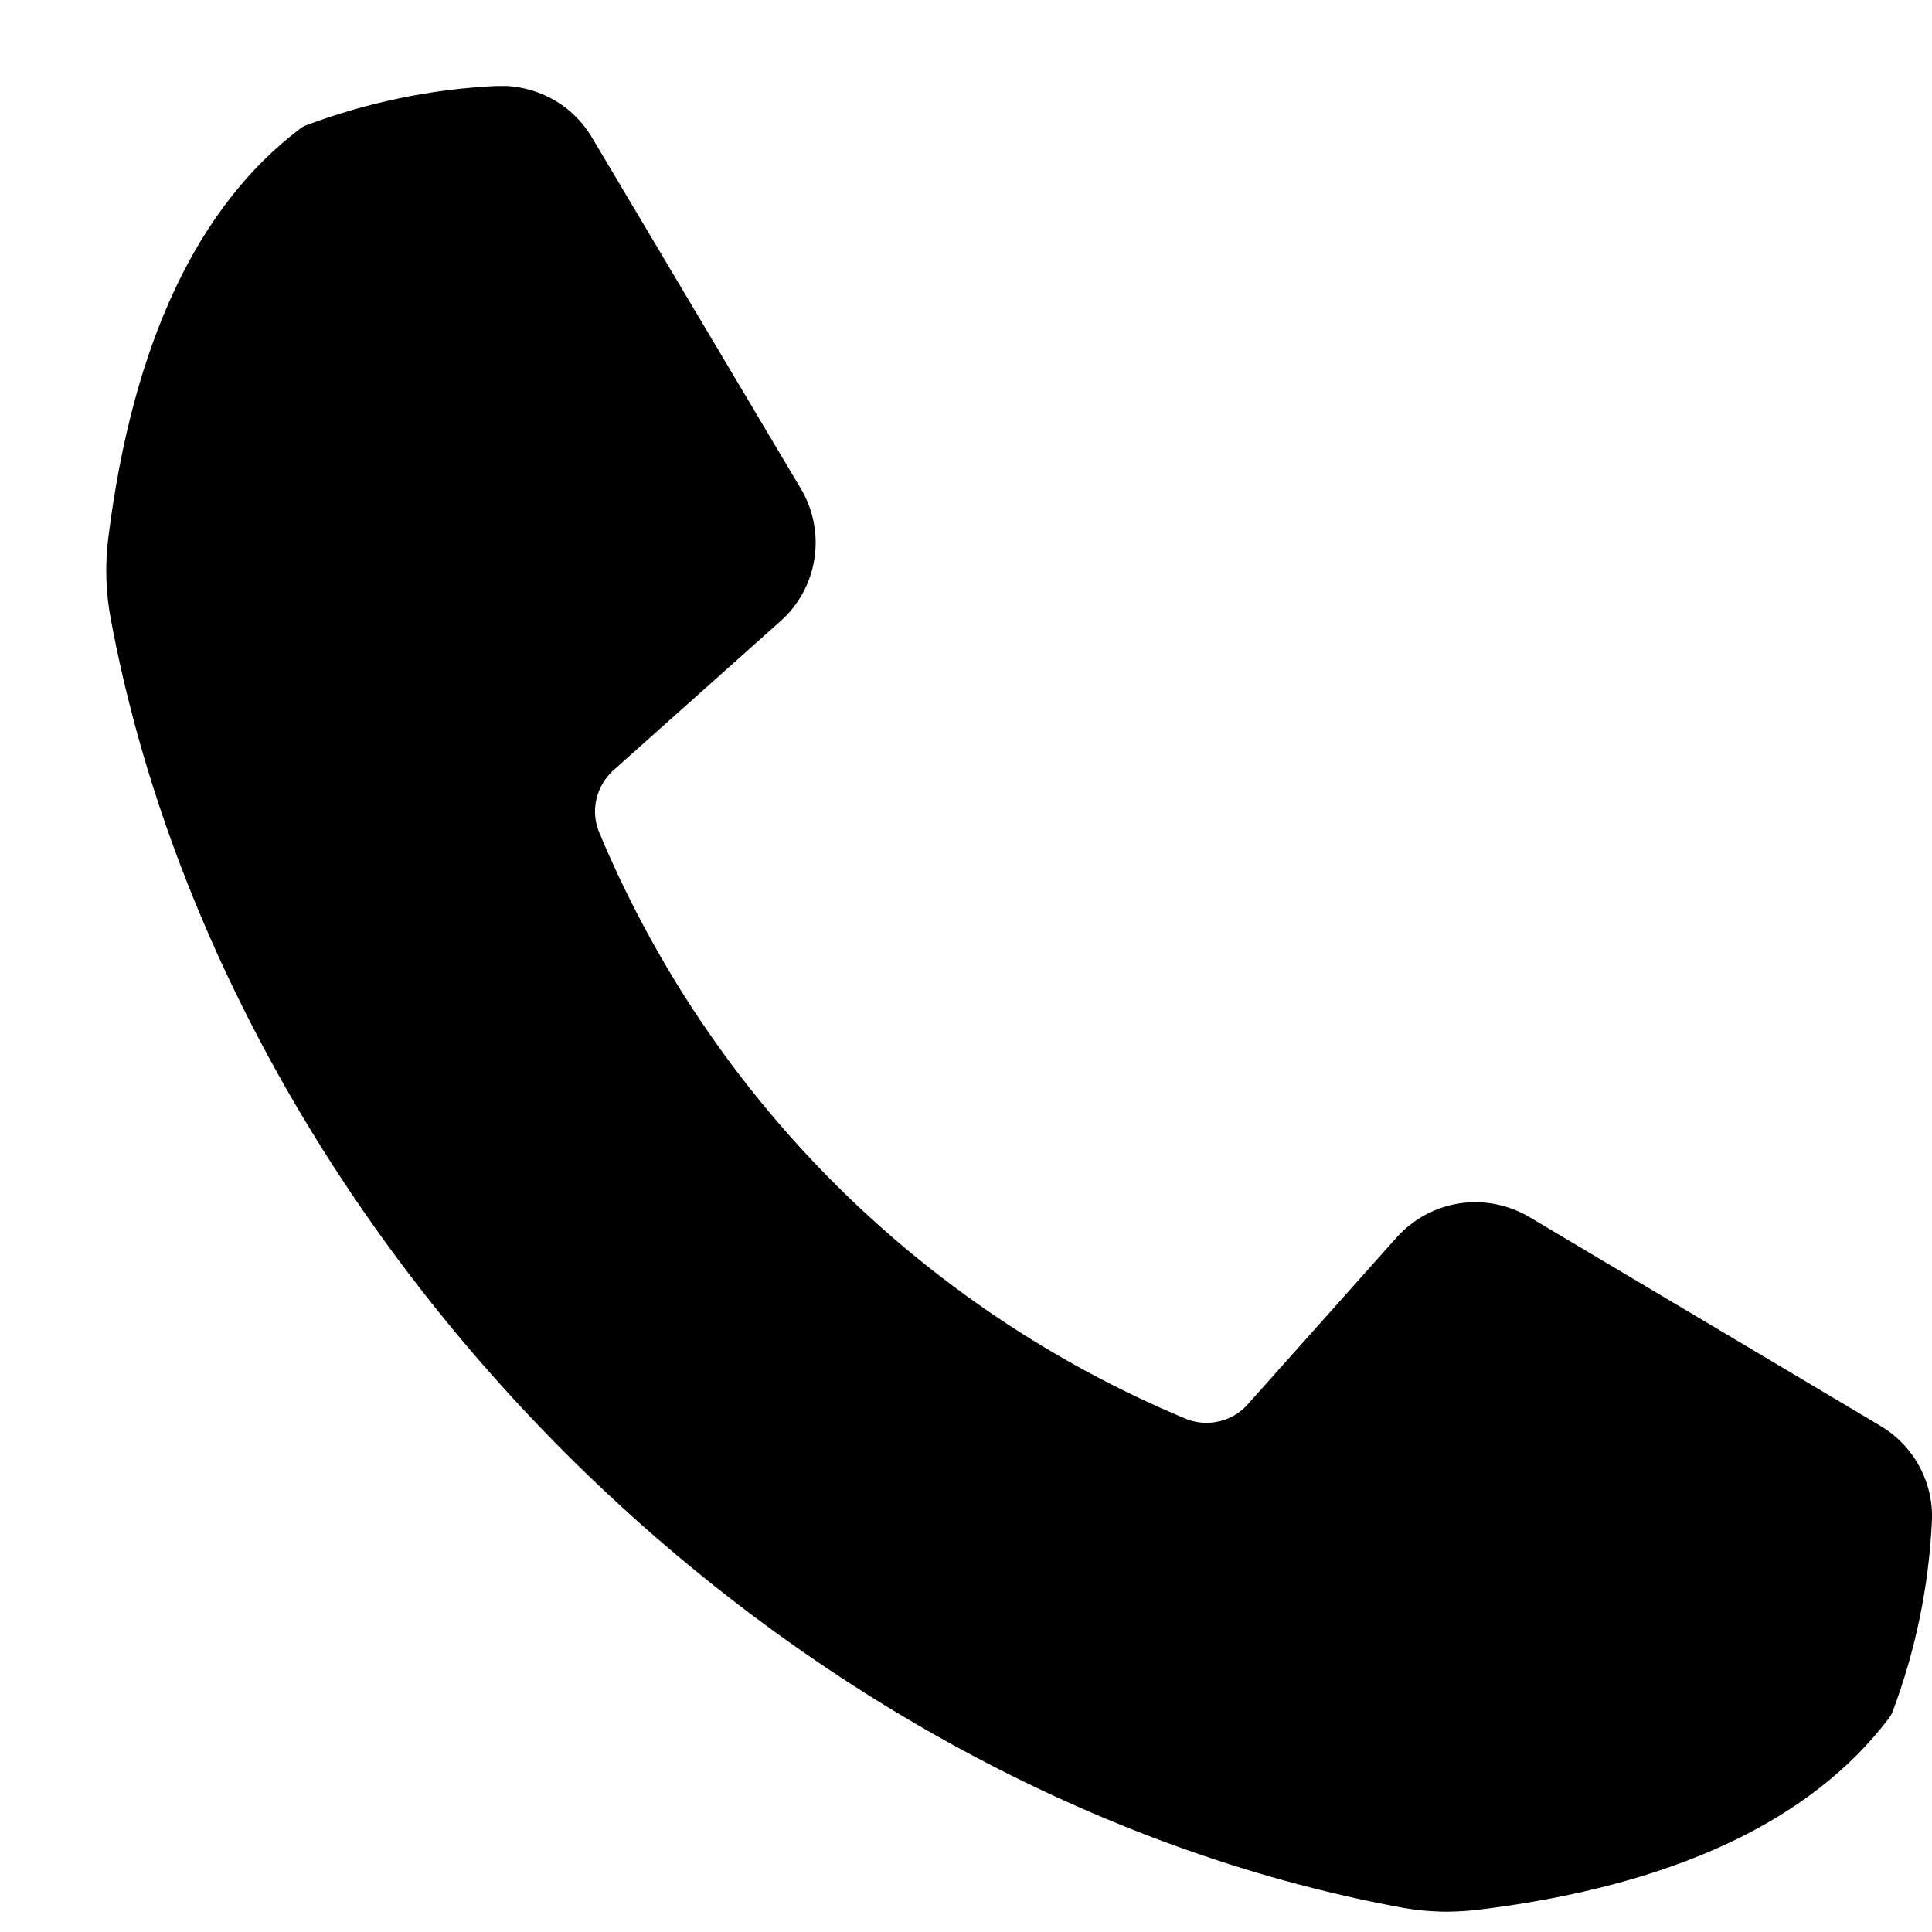 <svg xmlns="http://www.w3.org/2000/svg" width="16" height="16" viewBox="0 0 16 16" fill="none"><g id="Layer_1" clip-path="url(#clip0_237_2200)"><path id="Vector" fill-rule="evenodd" clip-rule="evenodd" d="M15.569 11.806L12.672 10.083C12.496 9.977 12.289 9.935 12.085 9.966C11.882 9.998 11.697 10.1 11.561 10.254L10.339 11.624C10.275 11.699 10.188 11.751 10.092 11.772C9.996 11.794 9.896 11.784 9.806 11.744C7.621 10.828 5.883 9.09 4.967 6.905C4.927 6.815 4.917 6.715 4.939 6.619C4.961 6.523 5.013 6.437 5.087 6.373L6.457 5.15C6.612 5.015 6.714 4.829 6.745 4.626C6.776 4.423 6.735 4.215 6.628 4.04L4.905 1.143C4.824 1.005 4.707 0.891 4.566 0.816C4.425 0.74 4.266 0.704 4.107 0.712C3.57 0.738 3.042 0.848 2.539 1.036C2.52 1.043 2.502 1.053 2.486 1.065C1.633 1.71 1.099 2.848 0.898 4.445C0.868 4.675 0.875 4.907 0.919 5.135C1.385 7.623 2.721 10.072 4.68 12.031C6.639 13.99 9.088 15.326 11.577 15.792C11.71 15.818 11.846 15.831 11.982 15.832C12.077 15.831 12.172 15.825 12.266 15.813C13.864 15.613 15.001 15.079 15.646 14.226C15.658 14.209 15.668 14.191 15.675 14.172C15.863 13.67 15.973 13.141 15.999 12.604C16.008 12.445 15.972 12.286 15.896 12.145C15.82 12.004 15.707 11.887 15.569 11.806Z" fill="black"></path></g><defs><clipPath id="clip0_237_2200"><rect width="15.12" height="15.12" fill="white" transform="translate(0.88 0.712)"></rect></clipPath></defs></svg>